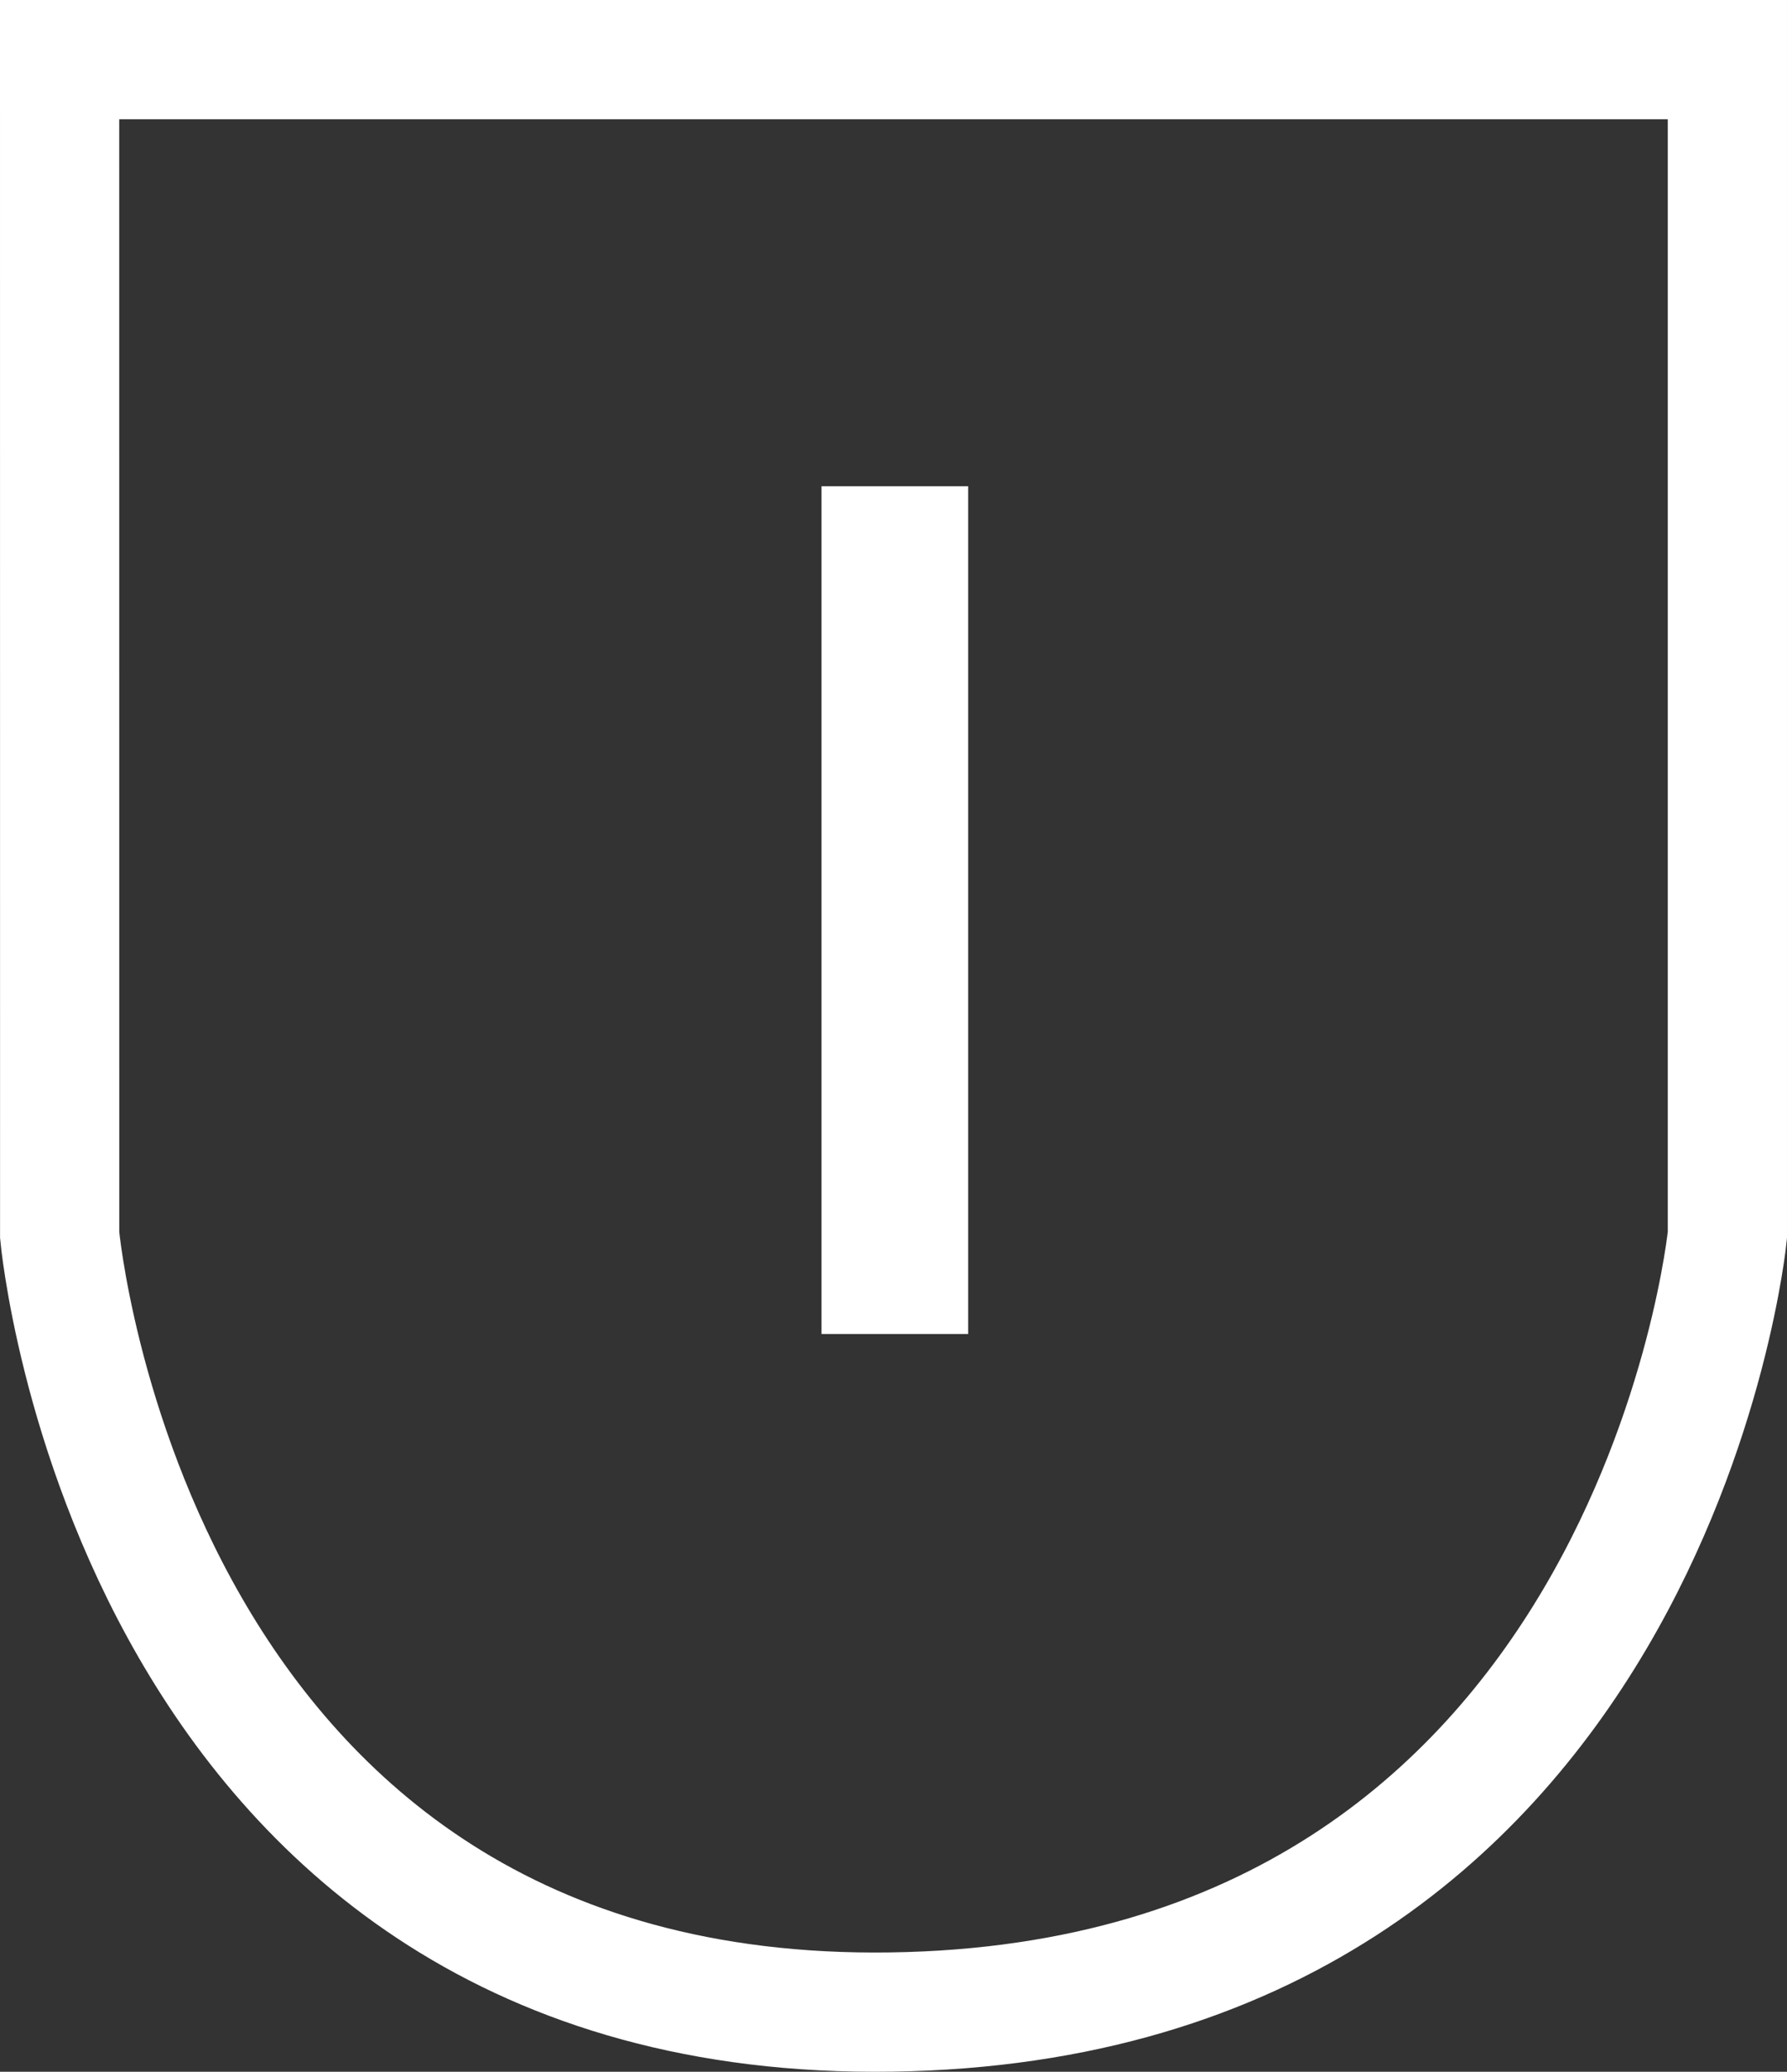 <svg xmlns="http://www.w3.org/2000/svg" width="29.979" height="34.748" viewBox="0 0 29.979 34.748">
  <rect x="0" y="0" width="29.979" height="34.748" fill="#333333" stroke="none"/>
  <g id="Grupo_26693" data-name="Grupo 26693" transform="translate(-583.488 -195.976)">
    <g id="Grupo_26658" data-name="Grupo 26658" transform="translate(483.5 27.555)">
      <path id="Caminho_72769" data-name="Caminho 72769" d="M1.23,0H-1.23V-14.219H1.23Z" transform="translate(115 190.795)" fill="#fff"/>
    </g>
    <path id="Caminho_72021" data-name="Caminho 72021" d="M-22327.512-9980.689h27.979v19.715s-1.262,12.842-14.023,13.031-13.955-13.031-13.955-13.031Z" transform="translate(22912 10177.665)" fill="none" stroke="#fff" stroke-width="2"/>
  </g>
</svg>
